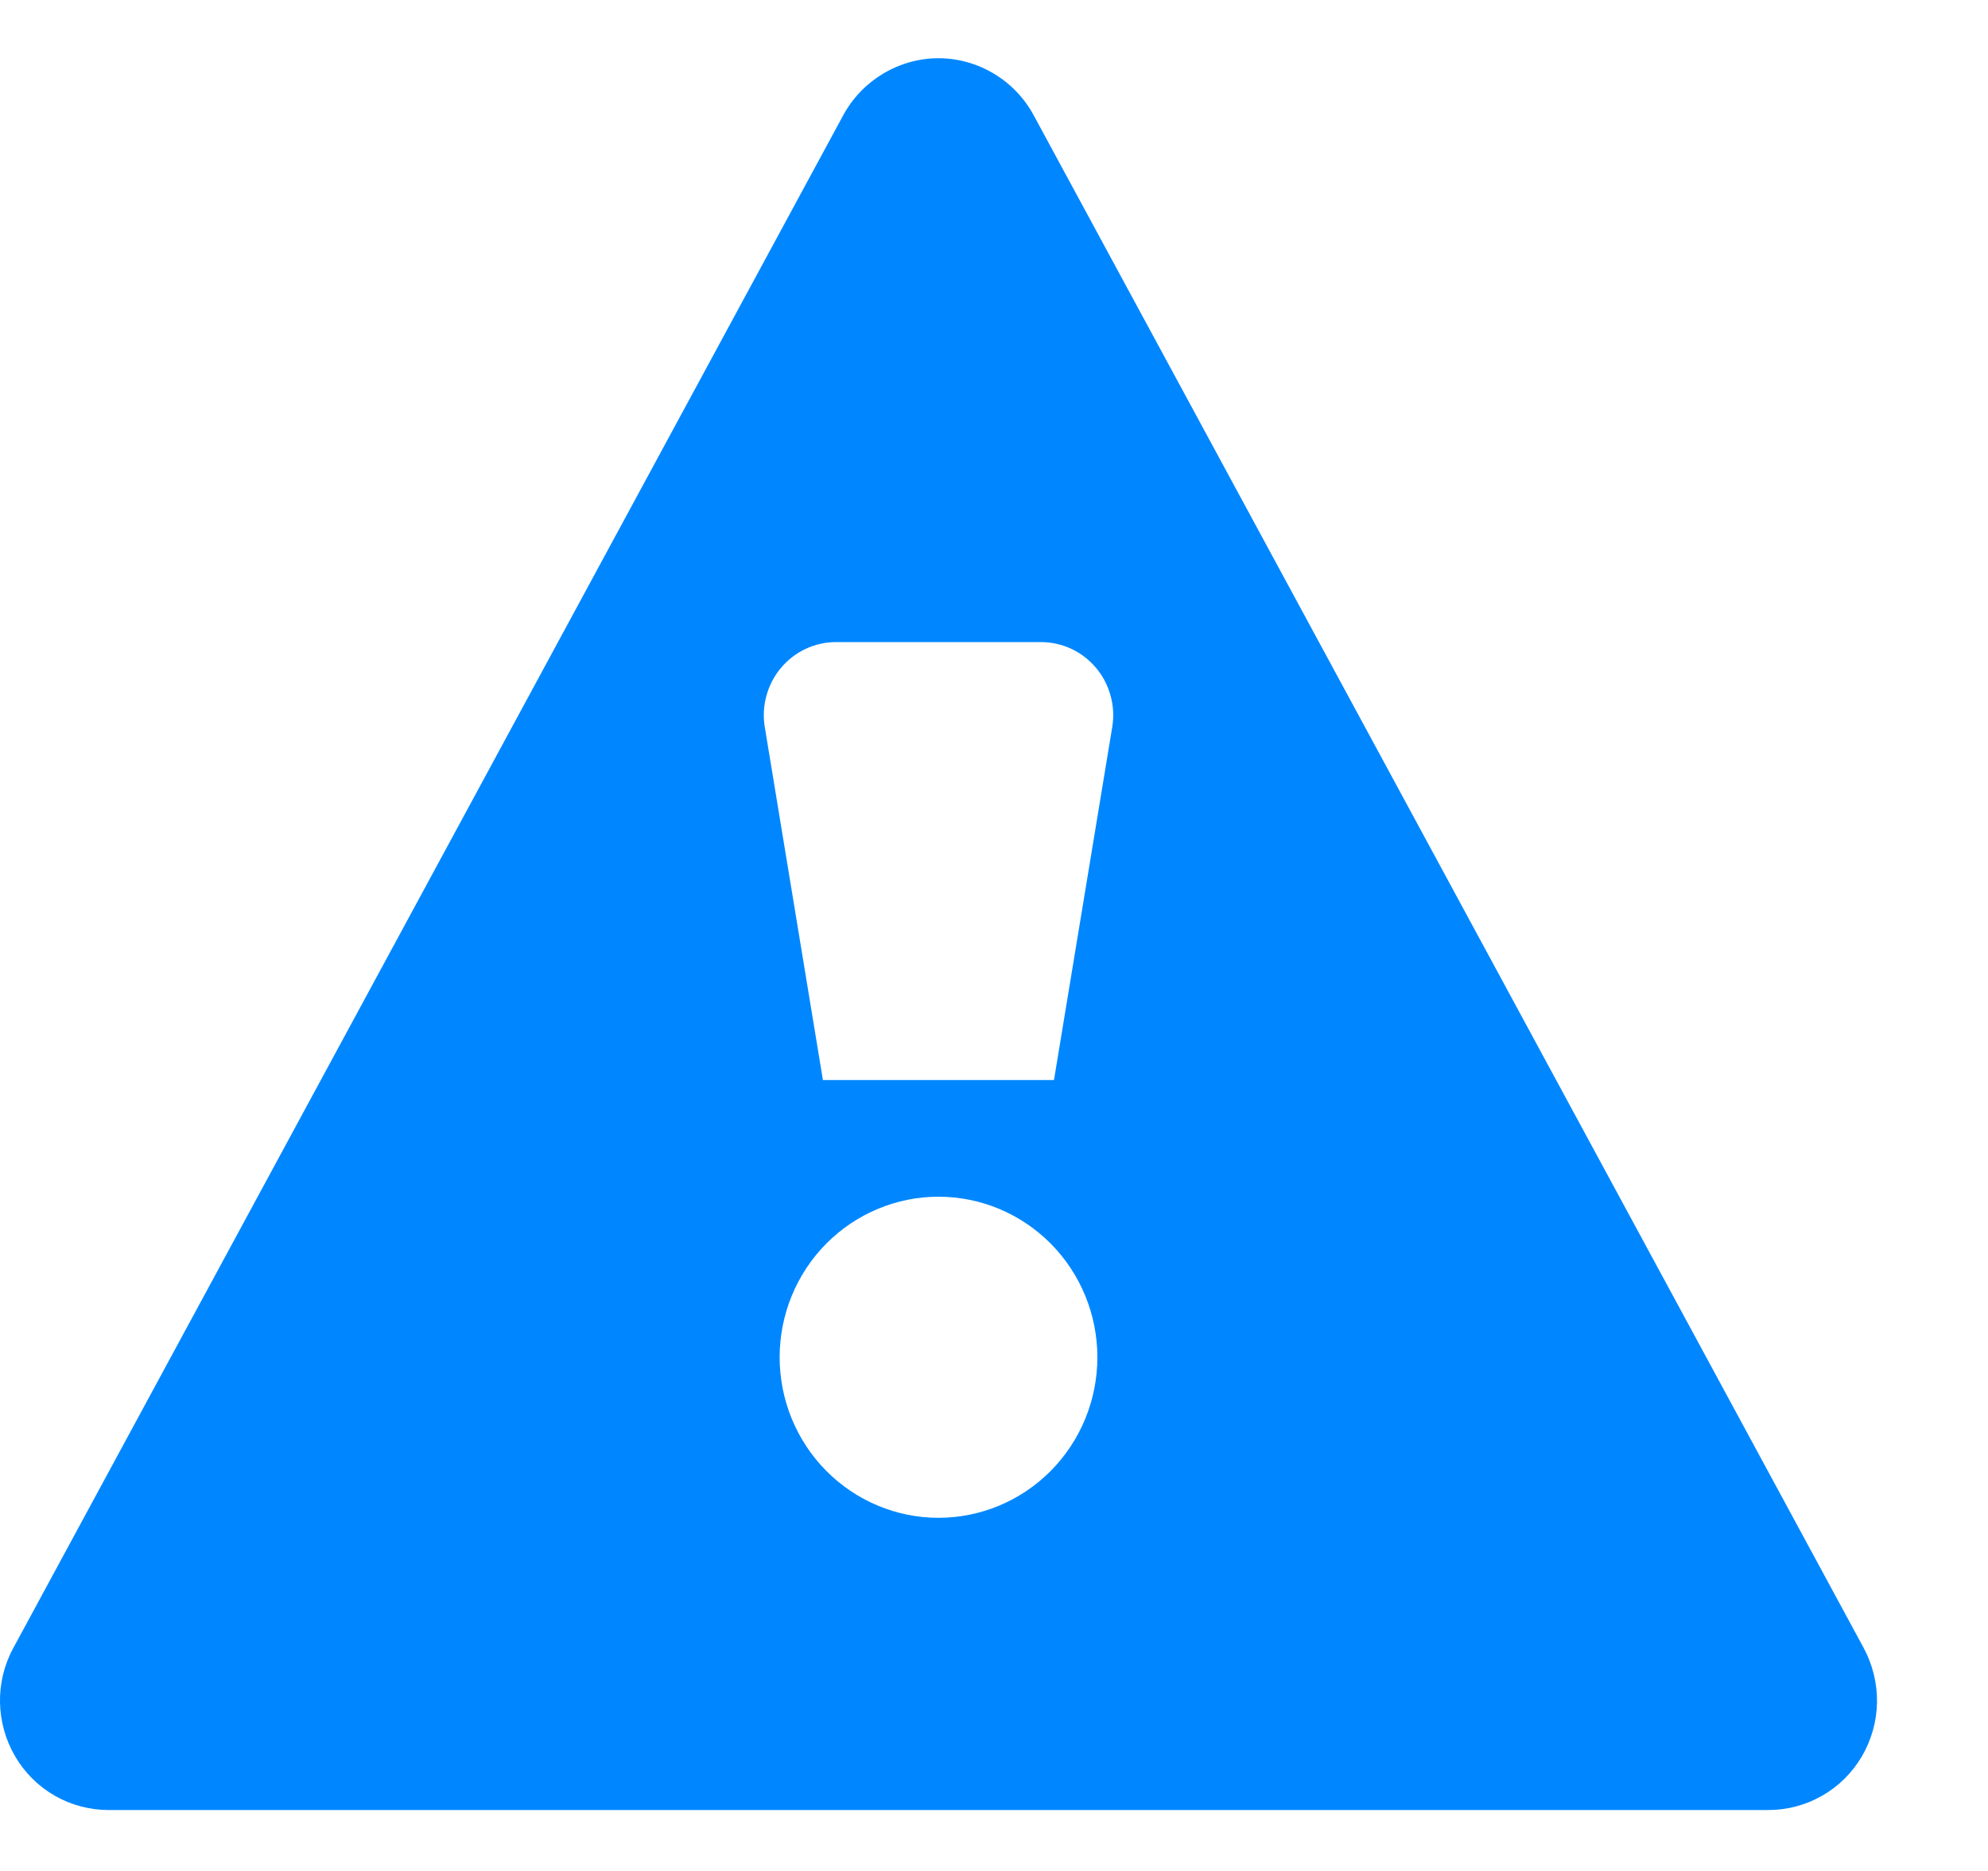 <svg width="17" height="16" viewBox="0 0 17 16" fill="none" xmlns="http://www.w3.org/2000/svg">
<path d="M0.114 14.093L7.21 0.987C7.29 0.839 7.408 0.716 7.552 0.63C7.695 0.544 7.859 0.498 8.025 0.498C8.192 0.498 8.356 0.544 8.499 0.63C8.643 0.716 8.76 0.839 8.84 0.987L15.937 14.093C16.014 14.236 16.053 14.397 16.051 14.559C16.048 14.722 16.003 14.881 15.921 15.021C15.838 15.161 15.722 15.277 15.581 15.357C15.441 15.437 15.283 15.479 15.122 15.479H0.929C0.768 15.479 0.609 15.437 0.469 15.357C0.329 15.277 0.212 15.161 0.13 15.021C0.048 14.881 0.003 14.722 0 14.559C-0.003 14.397 0.036 14.236 0.114 14.093ZM9.013 9.236L9.511 6.218C9.526 6.128 9.521 6.037 9.497 5.95C9.473 5.862 9.431 5.781 9.373 5.712C9.315 5.643 9.243 5.587 9.162 5.549C9.08 5.511 8.992 5.491 8.902 5.491H7.149C7.059 5.491 6.97 5.511 6.889 5.549C6.808 5.587 6.736 5.643 6.678 5.712C6.62 5.781 6.578 5.862 6.554 5.95C6.53 6.037 6.525 6.128 6.54 6.218L7.037 9.236H9.013ZM9.384 11.607C9.384 11.243 9.241 10.894 8.986 10.636C8.731 10.379 8.386 10.234 8.025 10.234C7.665 10.234 7.32 10.379 7.065 10.636C6.81 10.894 6.667 11.243 6.667 11.607C6.667 11.971 6.81 12.32 7.065 12.578C7.32 12.835 7.665 12.98 8.025 12.98C8.386 12.98 8.731 12.835 8.986 12.578C9.241 12.32 9.384 11.971 9.384 11.607Z" fill="#0087FF"/>
</svg>
